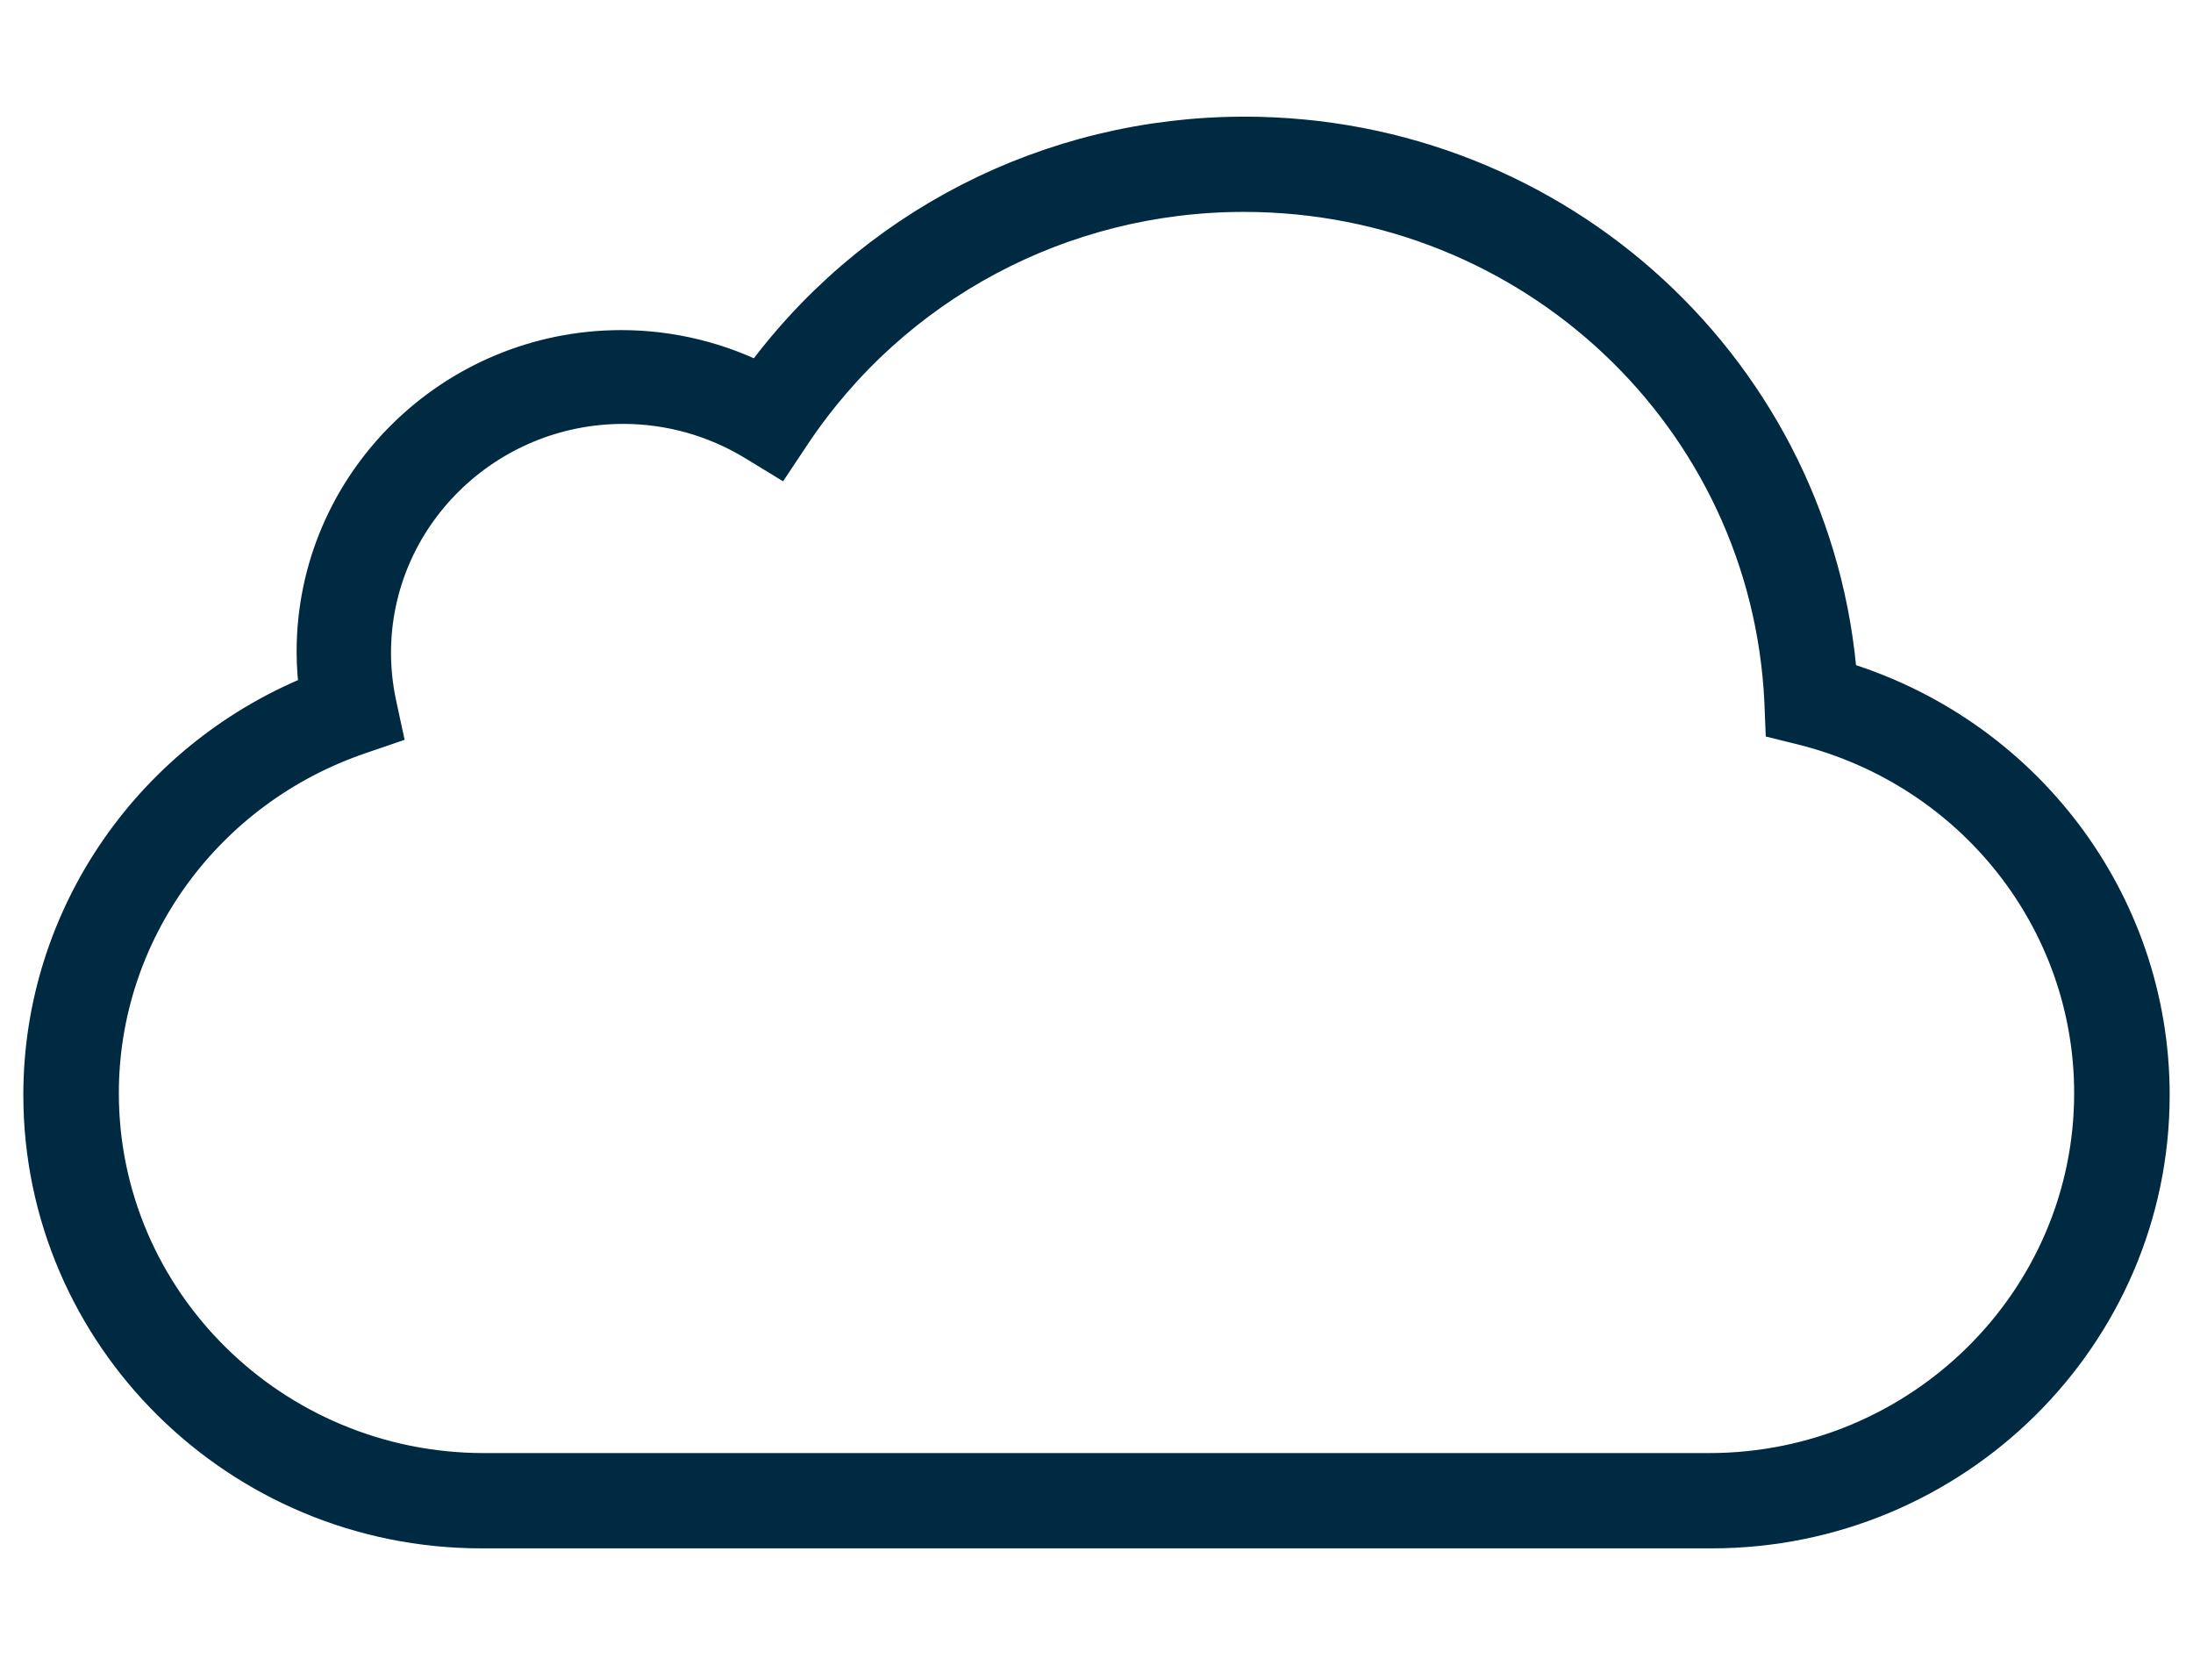 <?xml version="1.0" encoding="UTF-8"?>
<svg width="47px" height="36px" viewBox="0 0 47 36" version="1.1" xmlns="http://www.w3.org/2000/svg" xmlns:xlink="http://www.w3.org/1999/xlink">
    <!-- Generator: Sketch 52.6 (67491) - http://www.bohemiancoding.com/sketch -->
    <title>Rectangle</title>
    <desc>Created with Sketch.</desc>
    <g id="Homepage" stroke="none" stroke-width="1" fill="none" fill-rule="evenodd">
        <g id="ONC_cloud_hero_icon_250619" transform="translate(1, 3)" fill="#002A42" fill-rule="nonzero" stroke="#002A42">
            <path d="M35.682,29.681 L9.318,29.681 C4.18,29.681 0,25.546 0,20.464 C0,16.671 2.366,13.277 5.928,11.892 C5.881,11.582 5.857,11.272 5.857,10.965 C5.857,7.441 8.757,4.574 12.318,4.574 C13.362,4.574 14.39,4.828 15.313,5.307 C17.698,1.976 21.536,0 25.669,0 C32.345,0 37.829,5.082 38.309,11.632 C42.267,12.787 45,16.37 45,20.464 C45,25.546 40.82,29.681 35.682,29.681 M12.36,5.584 C9.34,5.584 6.88,8.01 6.88,10.991 C6.88,11.366 6.921,11.744 7.001,12.118 L7.089,12.525 L6.689,12.662 C3.315,13.805 1.047,16.925 1.047,20.426 C1.047,24.955 4.782,28.639 9.372,28.639 L35.628,28.639 C40.218,28.639 43.953,24.955 43.953,20.426 C43.953,16.675 41.371,13.406 37.672,12.473 L37.328,12.388 L37.314,12.039 C37.028,5.872 31.909,1.041 25.656,1.041 C21.712,1.041 18.061,2.99 15.888,6.254 L15.633,6.637 L15.238,6.396 C14.369,5.865 13.374,5.584 12.36,5.584" id="Fill-1"></path>
        </g>
    </g>
</svg>